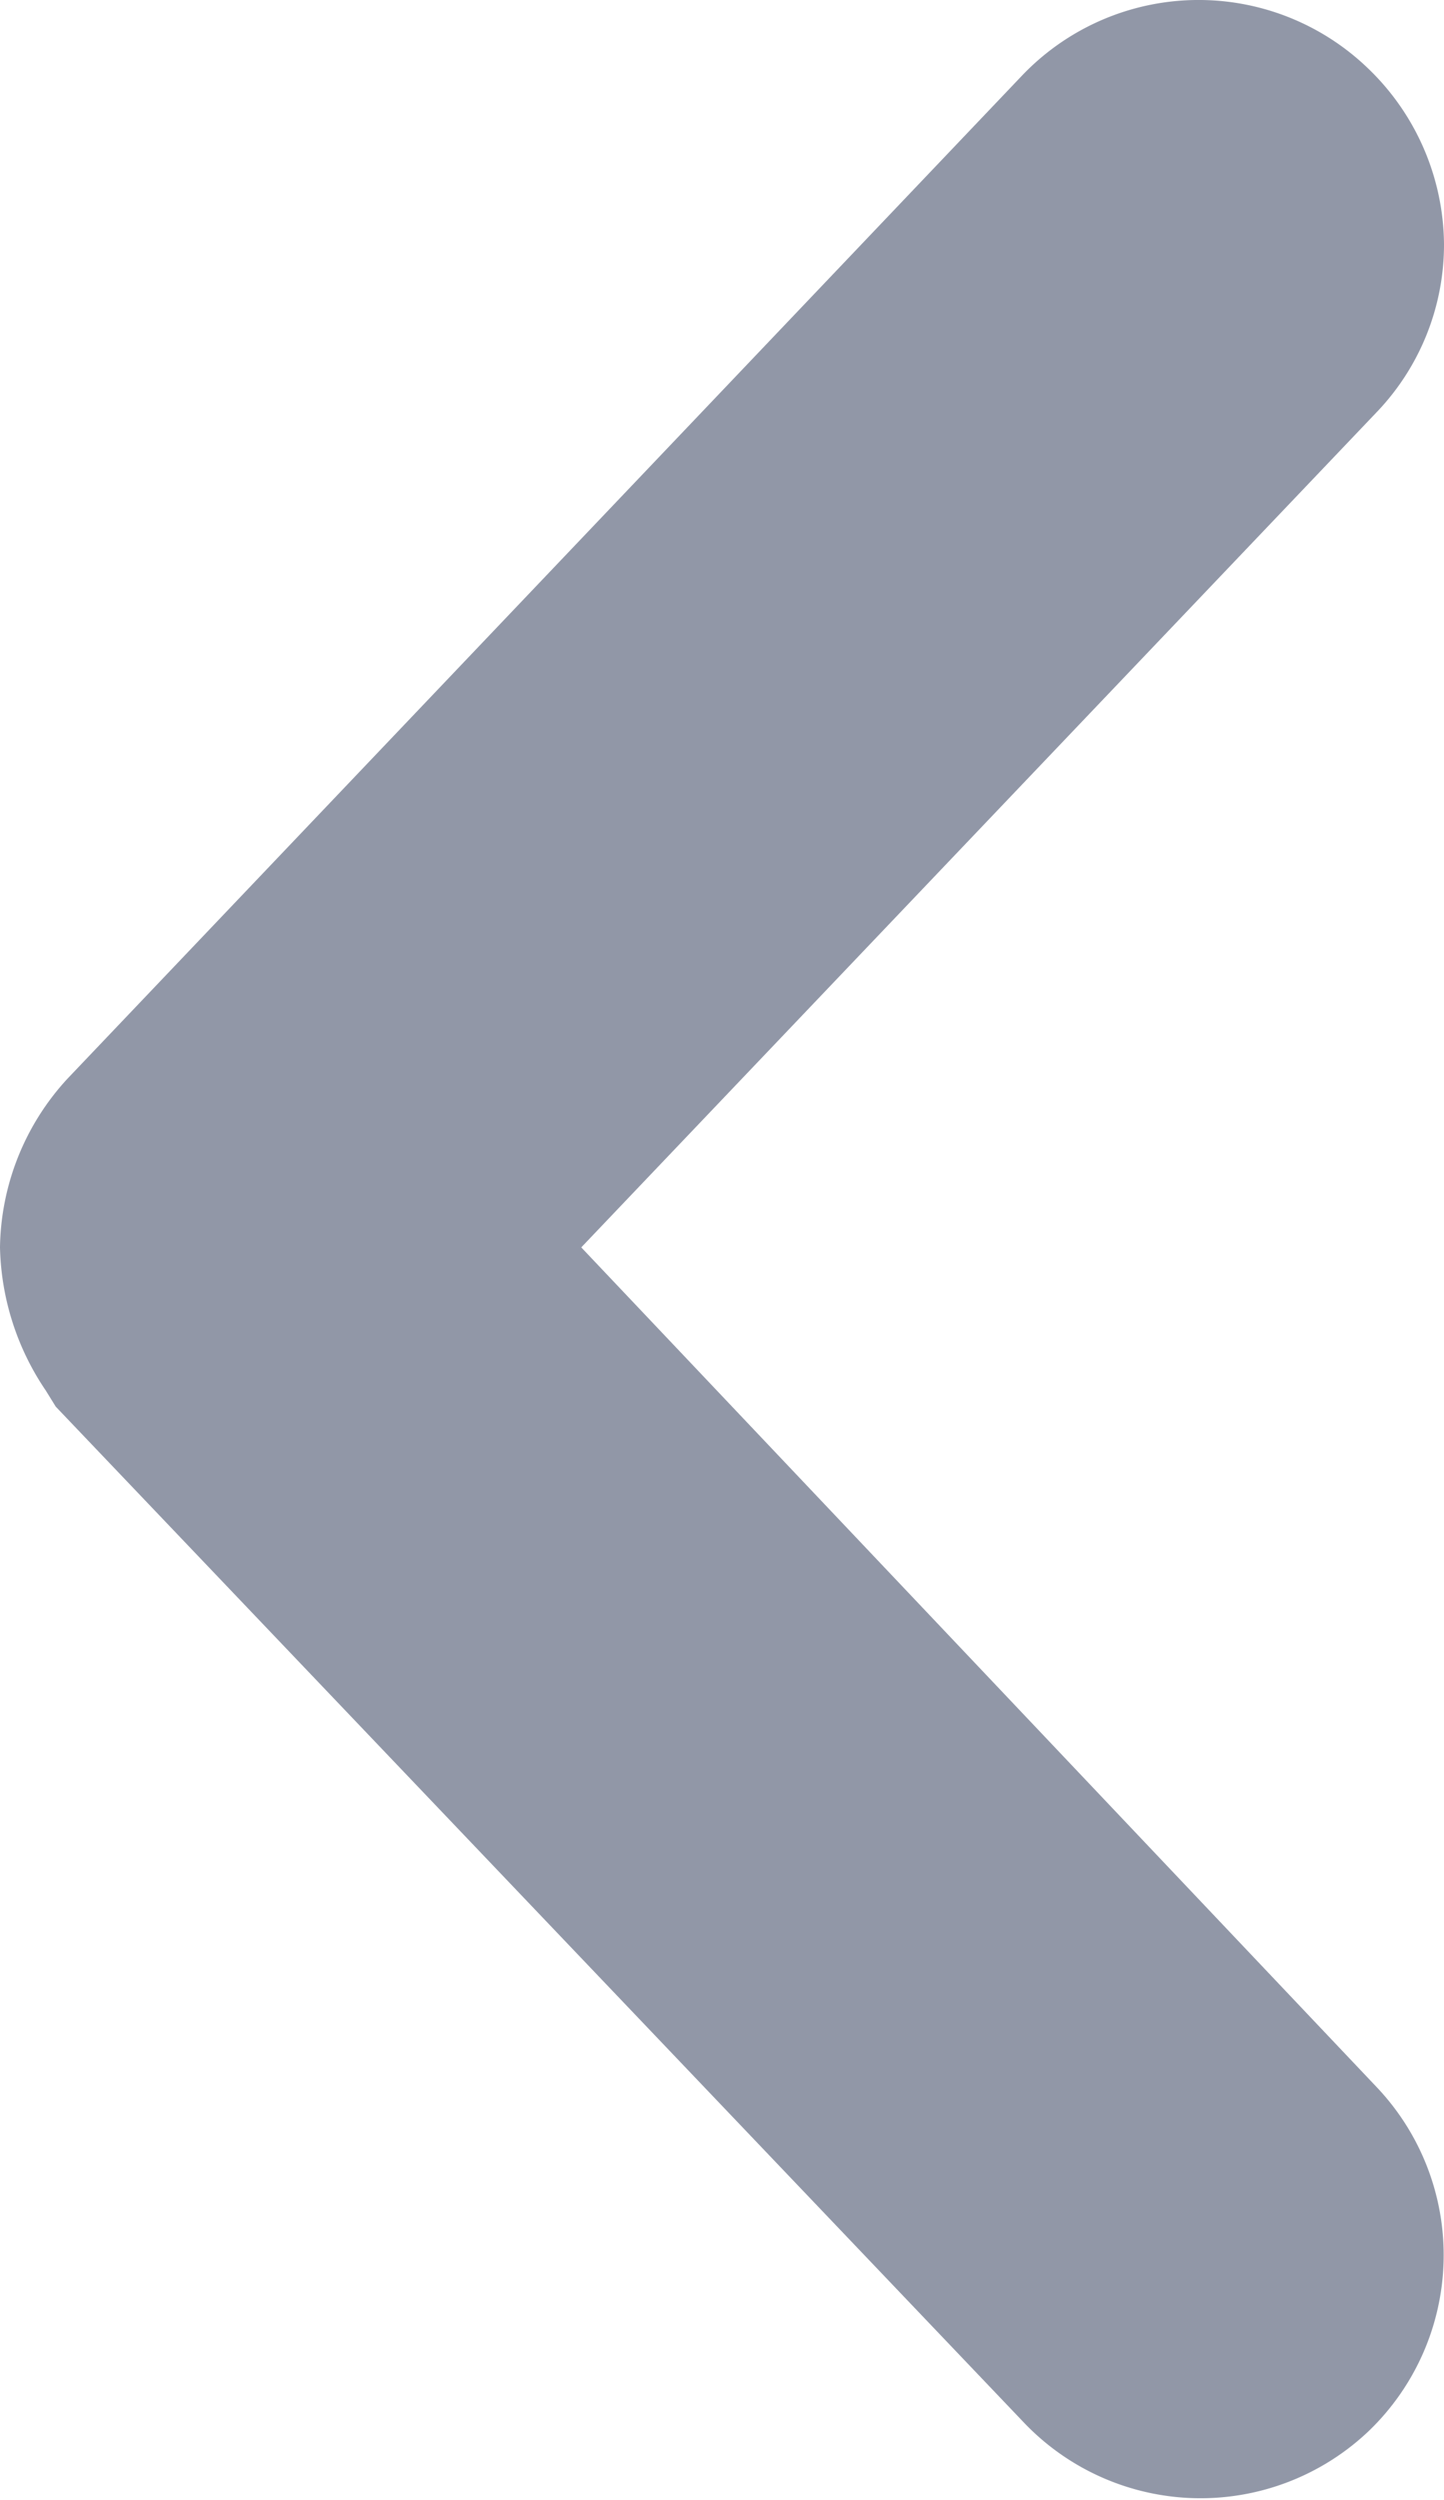 <svg xmlns="http://www.w3.org/2000/svg" width="3.781" height="6.546" viewBox="0 0 3.781 6.546"><path d="M0 3.266a.665.665 0 01.176-.441l2.5-2.627a.639.639 0 01.905-.02.645.645 0 01.2.461.635.635 0 01-.178.442L1.522 3.266l2.084 2.2a.639.639 0 01-.023.9.639.639 0 01-.9-.021L.146 3.683.12 3.641A.694.694 0 010 3.266z" fill="#9197a7"/></svg>